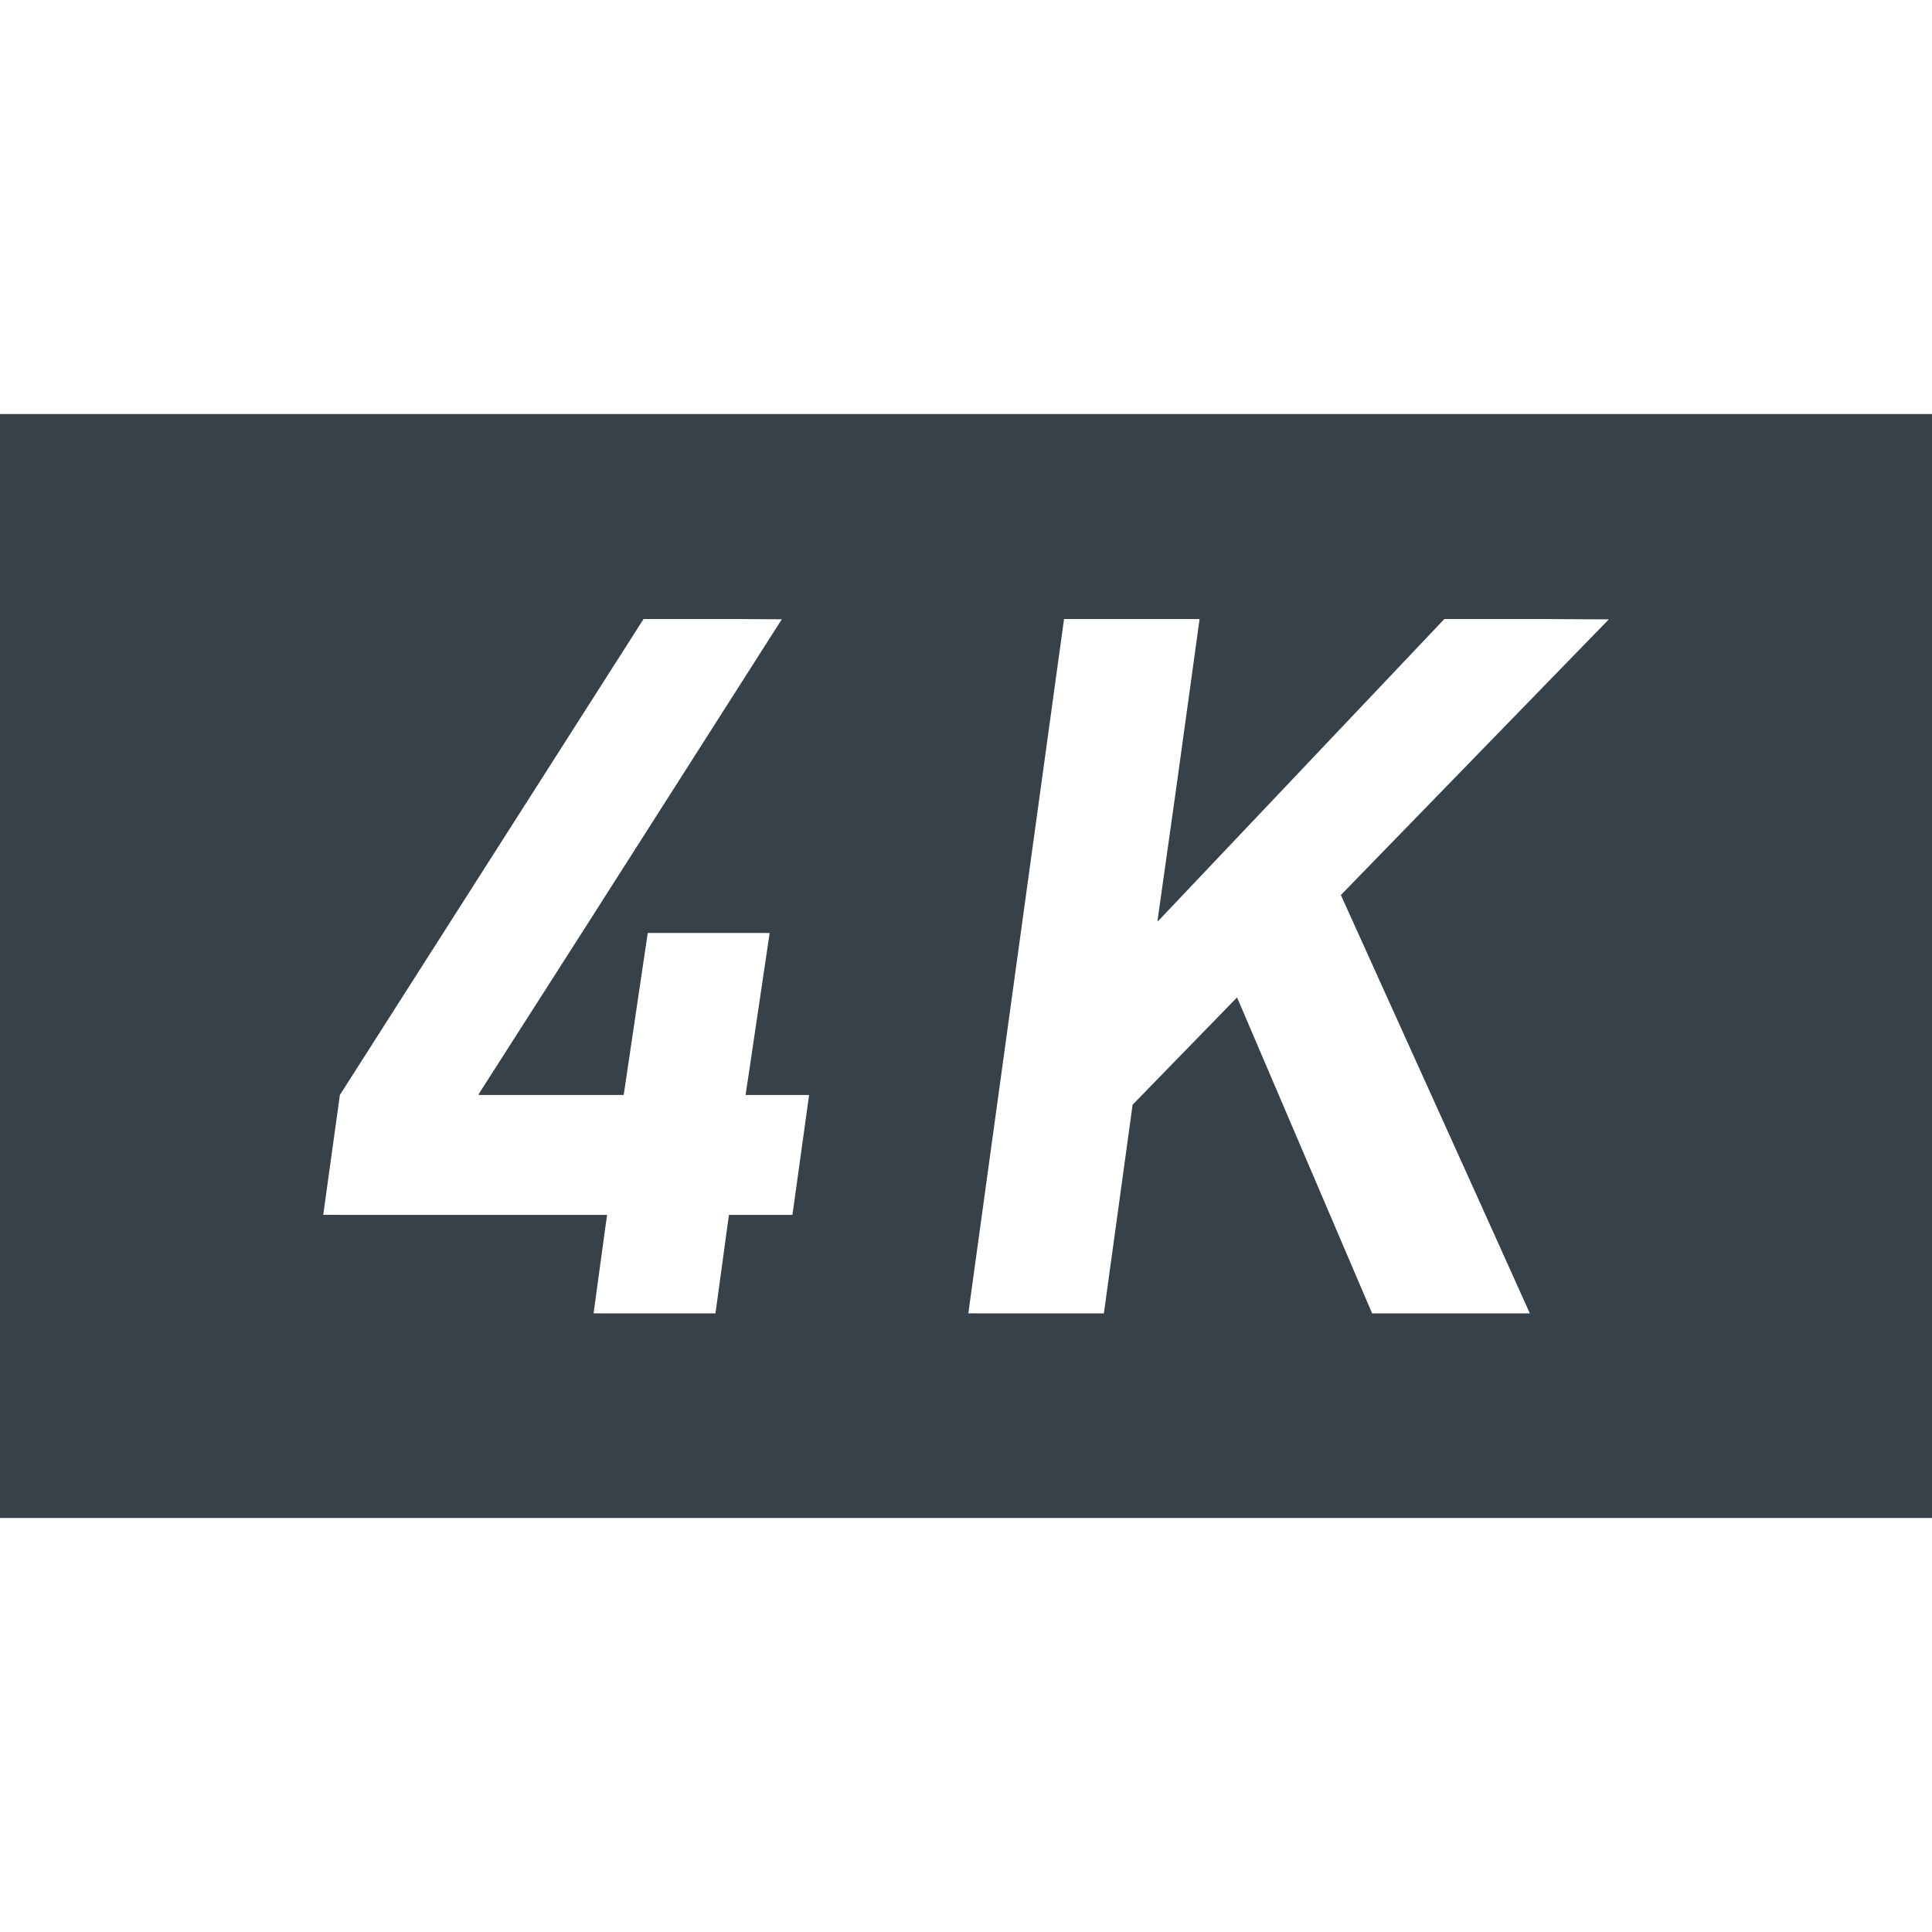 <?xml version="1.0" encoding="utf-8"?>
<!-- Generator: Adobe Illustrator 24.1.1, SVG Export Plug-In . SVG Version: 6.00 Build 0)  -->
<svg version="1.1" id="_x31_0" xmlns="http://www.w3.org/2000/svg" xmlns:xlink="http://www.w3.org/1999/xlink" x="0px" y="0px"
	 viewBox="0 0 512 512" style="enable-background:new 0 0 512 512;" xml:space="preserve">
<style type="text/css">
	.st0{fill:#374149;}
</style>
<g>
	<path class="st0" d="M0,109.715v147.32v145.25h127.938h125.61H512v-292.57H0z M210.004,321.965h-16.828l-3.57,26.101H161
		l-3.699-0.019l3.125-22.84l0.446-3.109h-0.016l0.016-0.133H94.793l-9.133-0.02l4.414-31.774l80.473-126.125h23.918l12.718,0.07
		l-52.187,81.832l-28.199,44.09h0.086l-0.086,0.133h38.492l6.371-42.93h28.301l4.004,0.02l-5.535,37.293l-0.836,5.484h0.02
		l-0.02,0.133h14.954l1.87,0.016L210.004,321.965z M390.848,315.699l14.578,32.367h-41.797l-35.797-83.742l-27.68,28.438
		l-7.613,55.304H260.75l-4.134-0.019l25.364-184h31.789l4.133,0.019l-6.086,44.066l-5.074,35.95l0.129-0.137l-0.031,0.226
		l75.93-80.125h25.82l17.758,0.094l-71.004,73.051L390.848,315.699z"/>
</g>
</svg>
